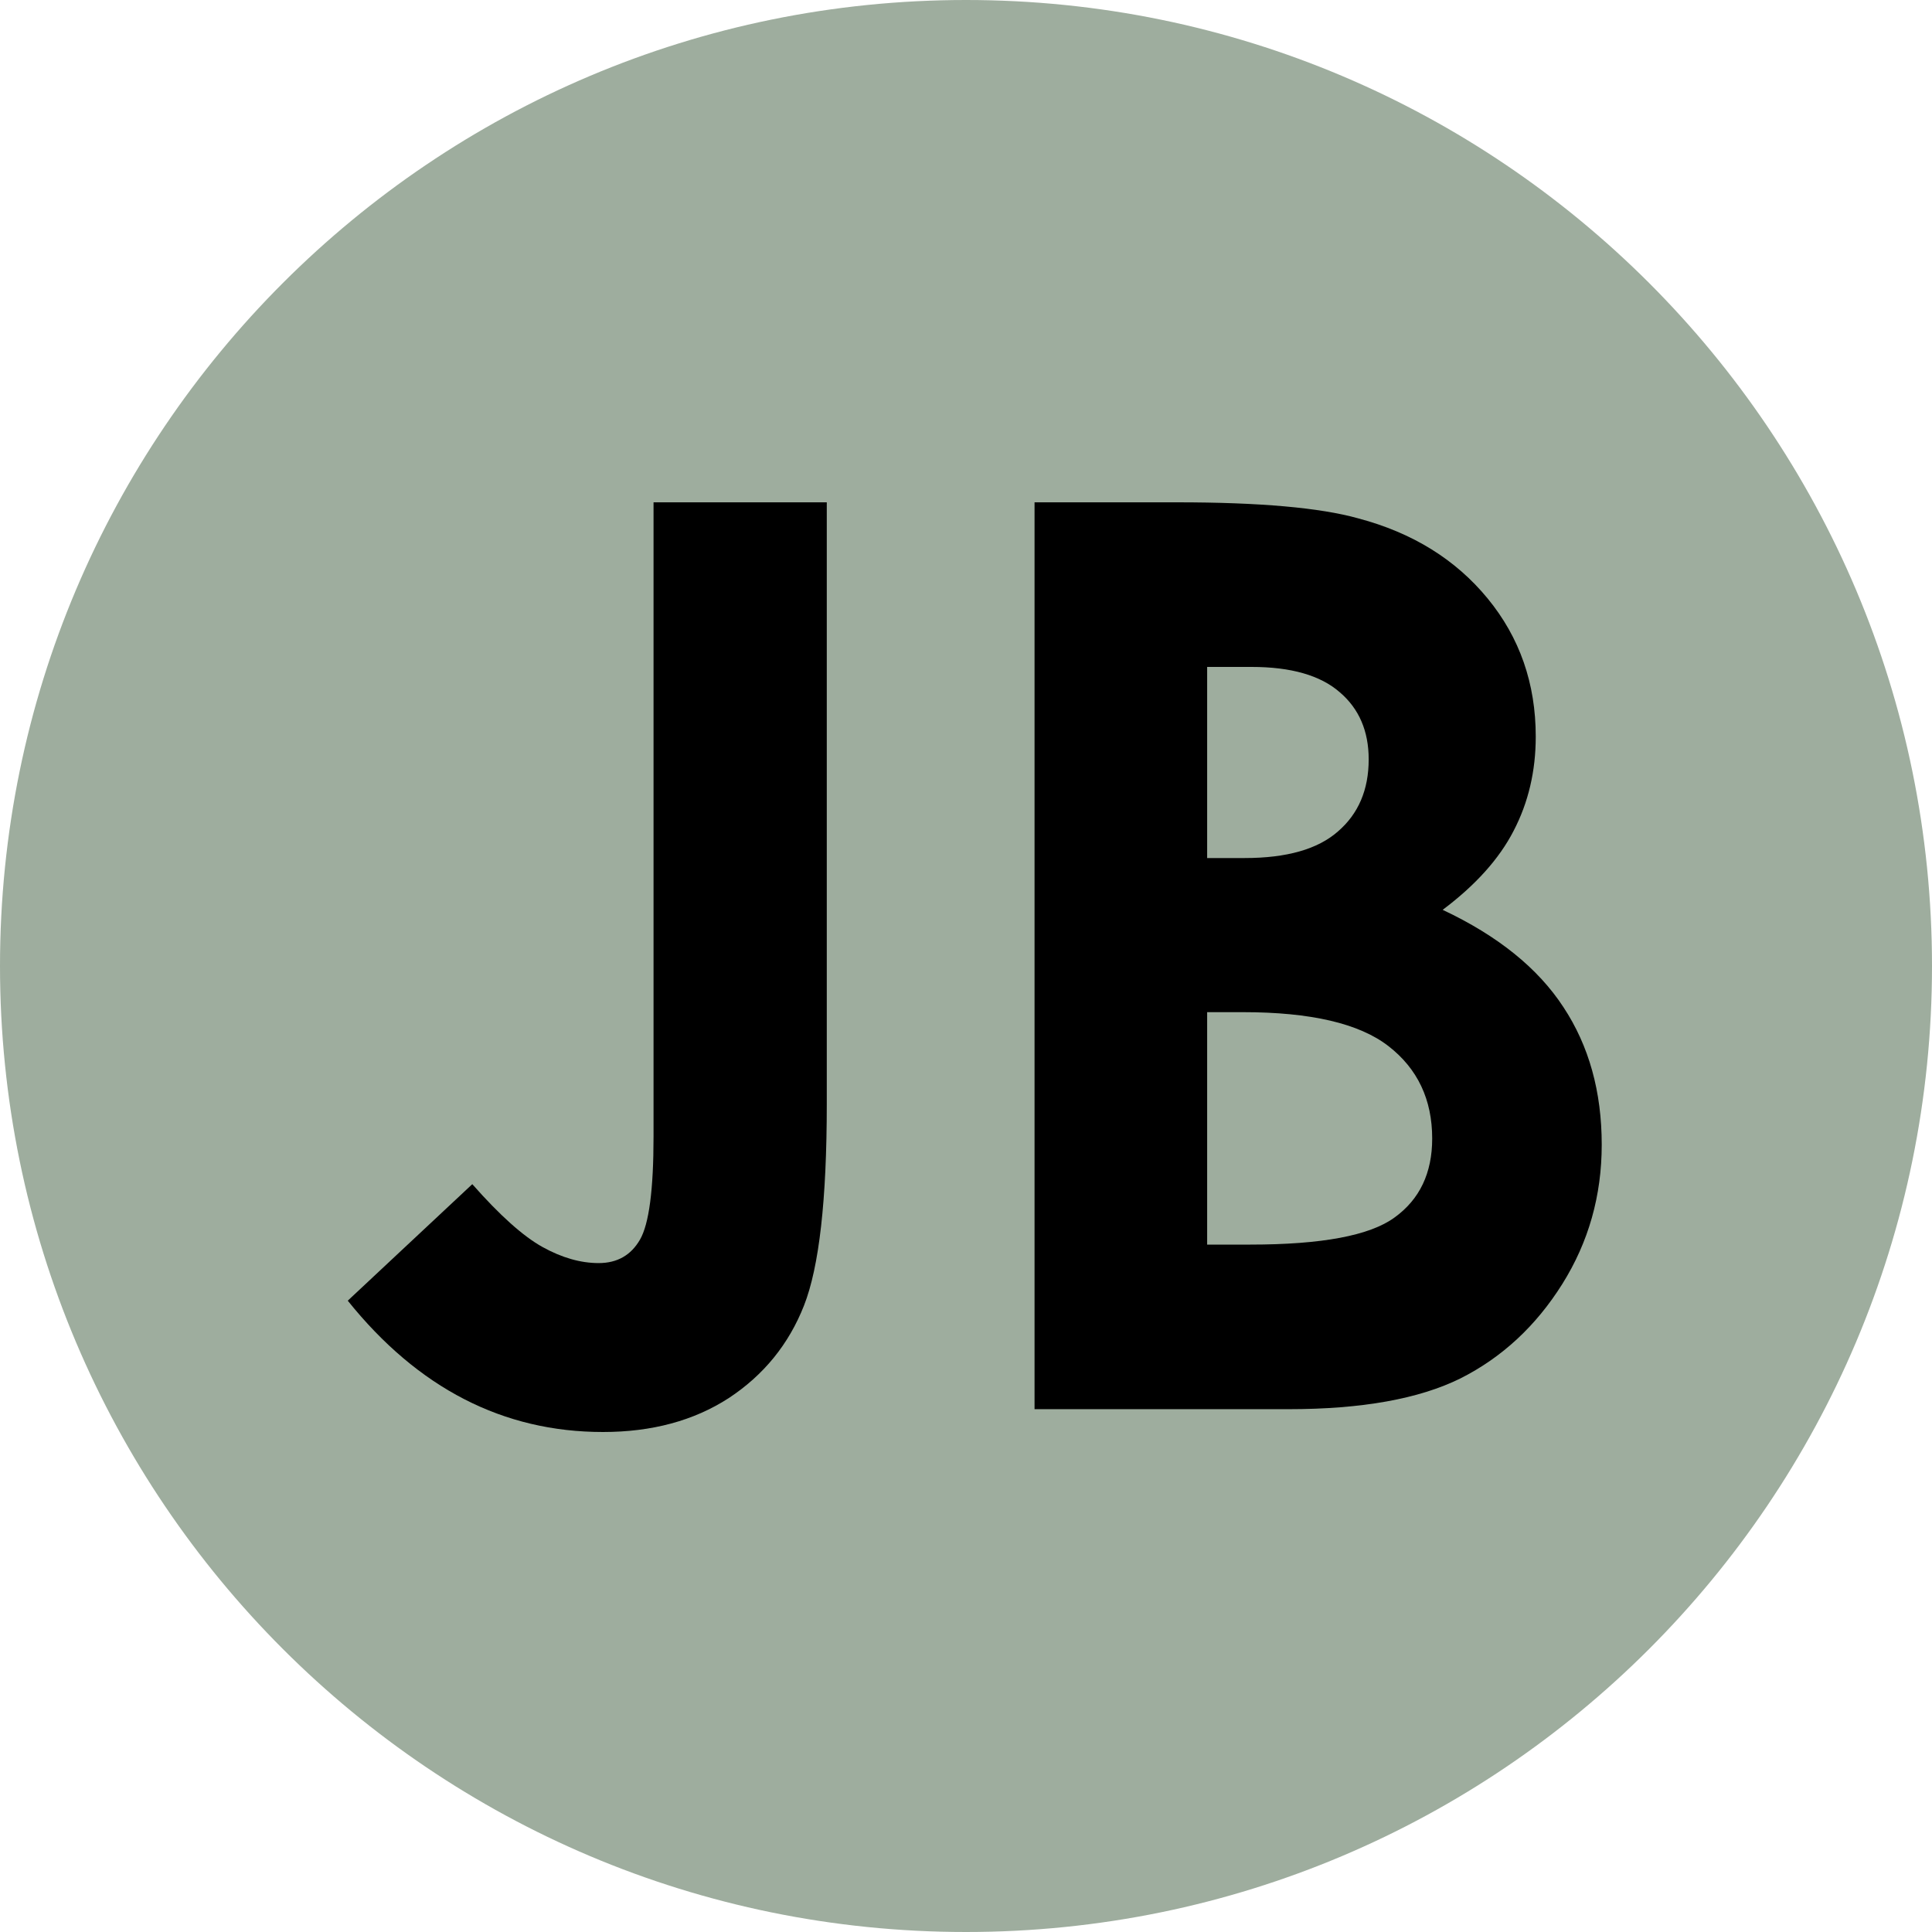 <svg width="100" height="100" viewBox="0 0 100 100" fill="none" xmlns="http://www.w3.org/2000/svg">
<path d="M100 50C100 77.614 77.614 100 50 100C22.386 100 0 77.614 0 50C0 22.386 22.386 0 50 0C77.614 0 100 22.386 100 50Z" fill="#9EAD9E"/>
<path d="M33.827 26H42.794V57.144C42.794 62.101 42.401 65.579 41.613 67.579C40.826 69.578 39.529 71.174 37.72 72.365C35.912 73.535 33.742 74.12 31.211 74.12C26.041 74.12 21.638 71.855 18 67.323L24.446 61.292C25.871 62.909 27.084 63.994 28.084 64.547C29.083 65.1 30.051 65.377 30.987 65.377C31.945 65.377 32.657 64.973 33.125 64.164C33.593 63.356 33.827 61.58 33.827 58.835V26Z" fill="black"/>
<path d="M53.548 72.939V26H60.919C65.195 26 68.322 26.277 70.3 26.83C73.109 27.574 75.342 28.957 77.001 30.978C78.661 32.999 79.49 35.382 79.49 38.126C79.49 39.913 79.108 41.54 78.342 43.008C77.597 44.455 76.374 45.816 74.672 47.093C77.523 48.433 79.607 50.113 80.926 52.134C82.245 54.134 82.905 56.506 82.905 59.25C82.905 61.888 82.224 64.292 80.863 66.462C79.501 68.632 77.746 70.259 75.597 71.344C73.449 72.408 70.481 72.939 66.695 72.939H53.548ZM62.482 34.52V44.412H64.429C66.599 44.412 68.205 43.955 69.247 43.04C70.311 42.125 70.843 40.881 70.843 39.306C70.843 37.839 70.343 36.679 69.343 35.828C68.343 34.956 66.822 34.52 64.78 34.52H62.482ZM62.482 52.389V64.42H64.716C68.418 64.42 70.907 63.952 72.183 63.016C73.481 62.08 74.13 60.718 74.13 58.931C74.13 56.91 73.374 55.315 71.864 54.145C70.354 52.974 67.843 52.389 64.333 52.389H62.482Z" fill="black"/>
</svg>
